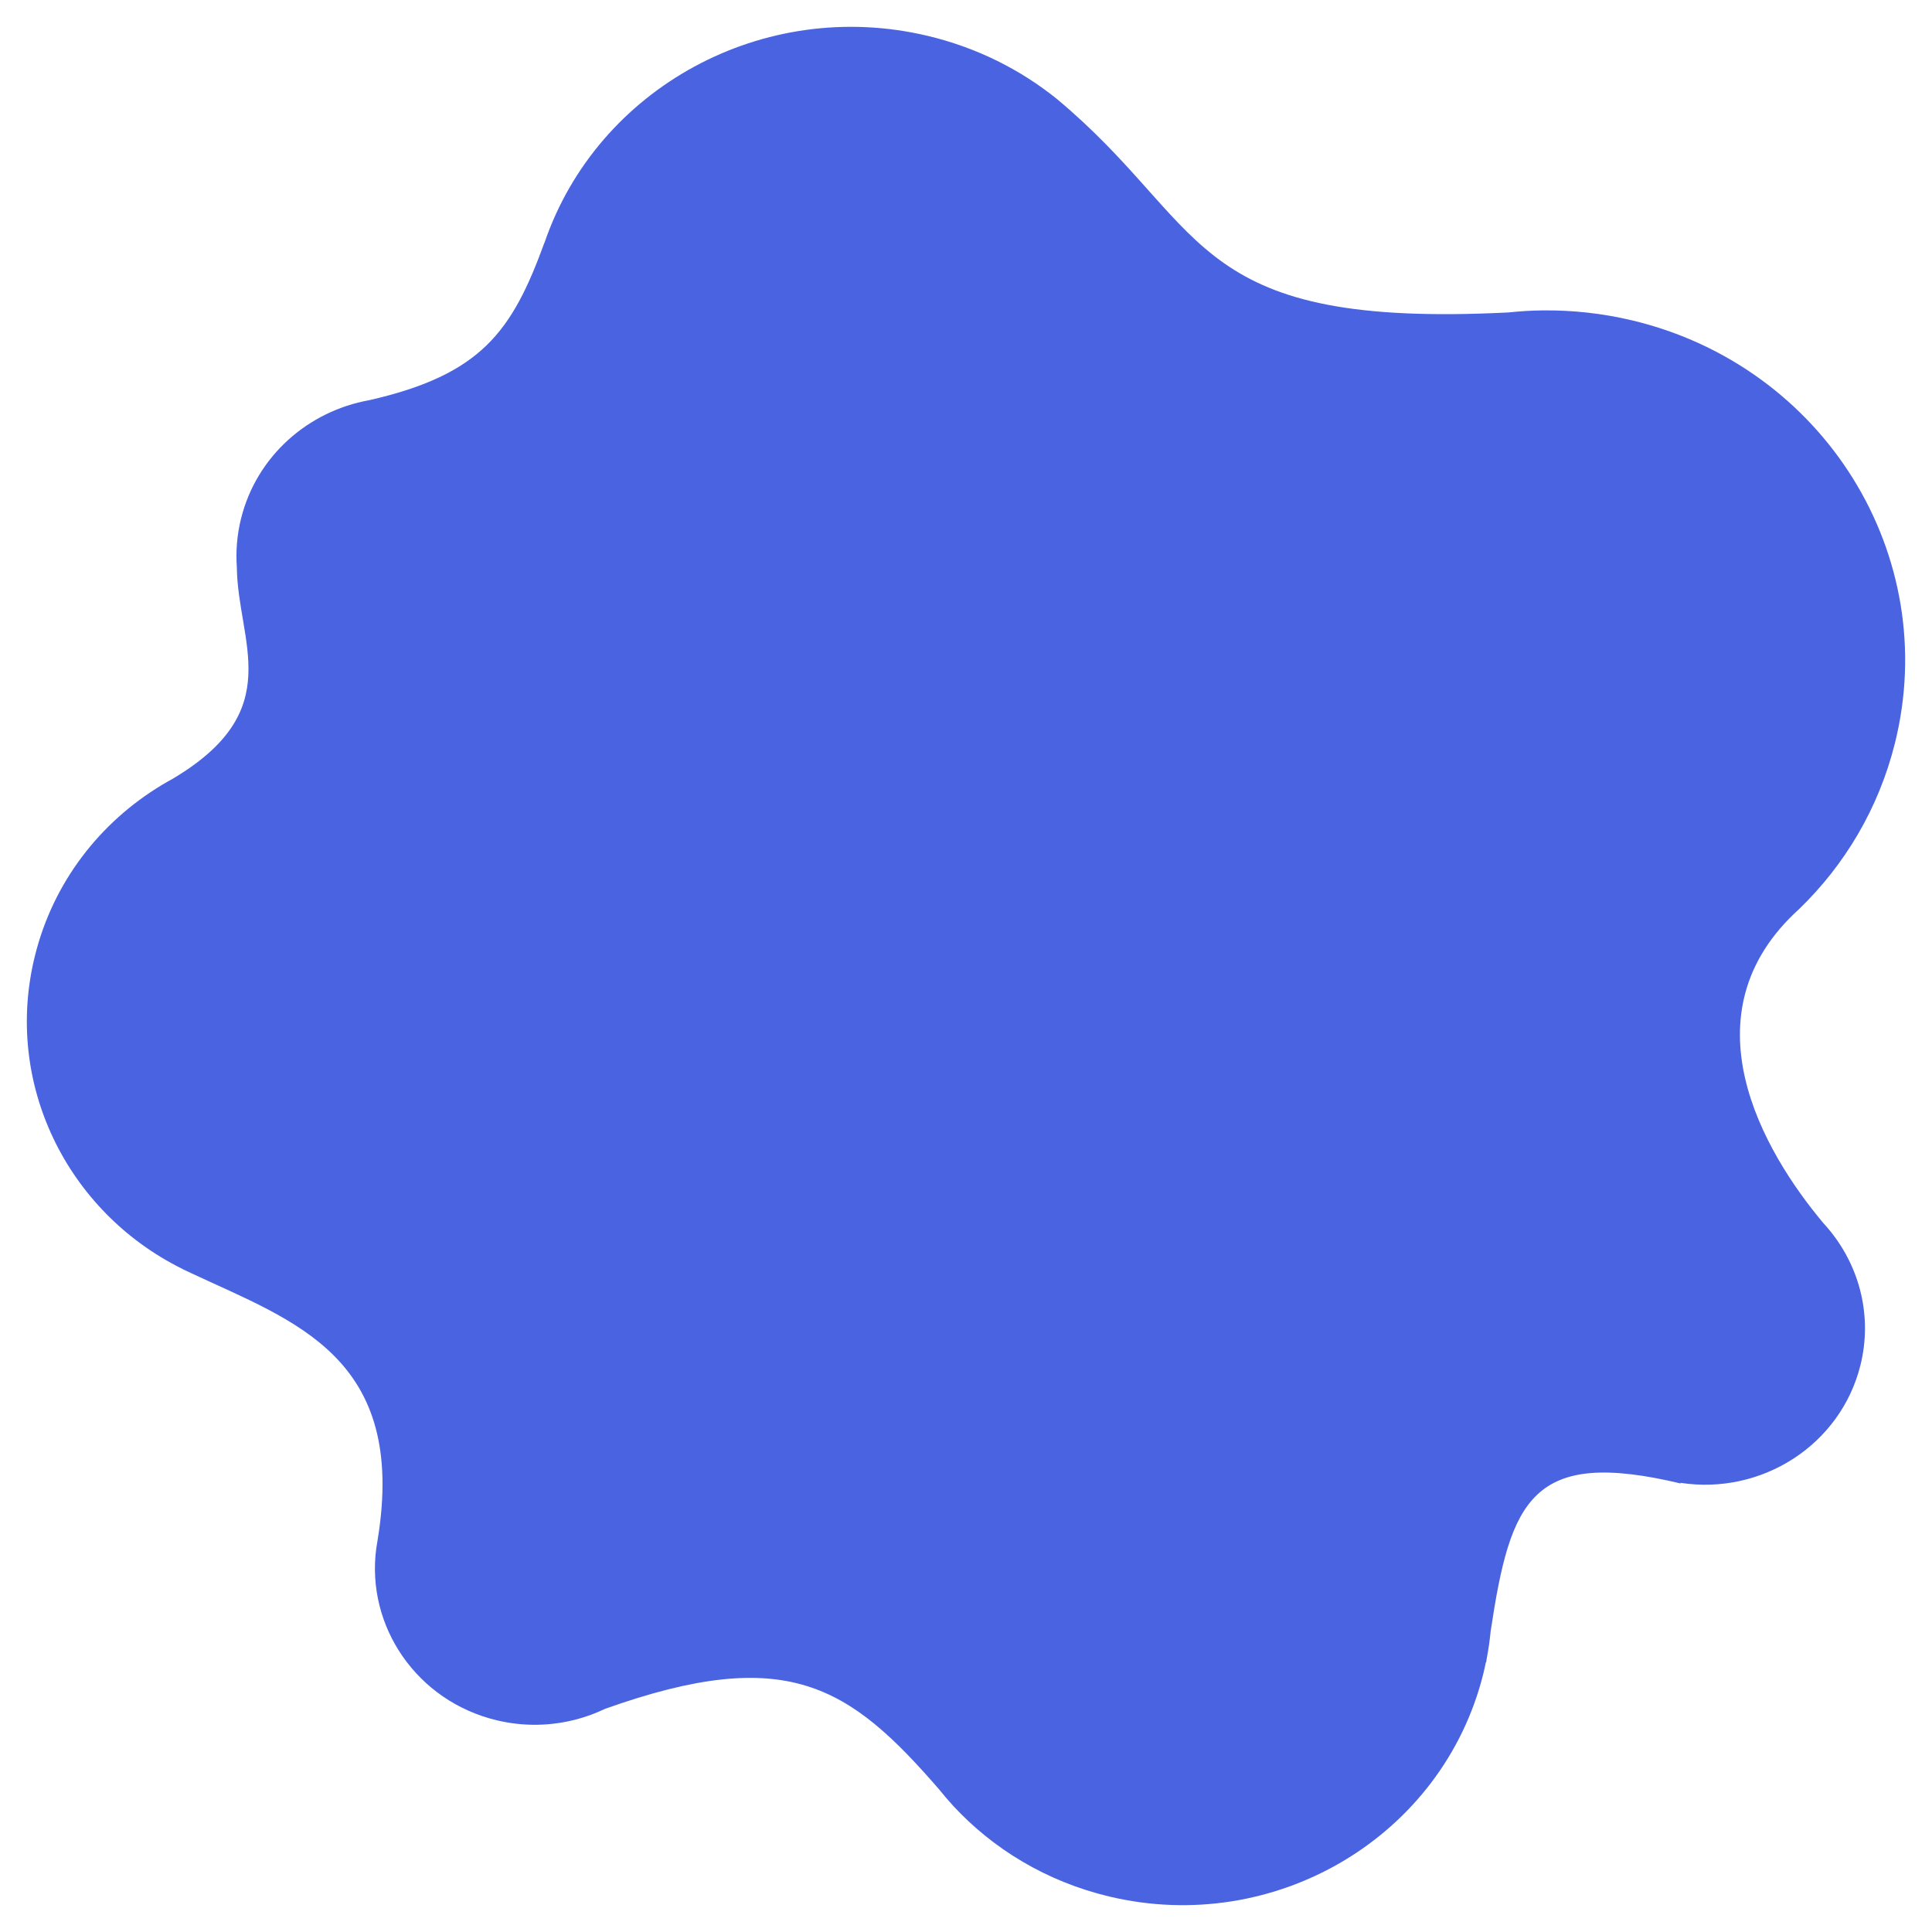 <svg width="36" height="36" viewBox="0 0 36 36" fill="none" xmlns="http://www.w3.org/2000/svg">
<path d="M30.413 5.97C29.856 5.838 29.299 5.778 28.752 5.784H28.744C28.53 5.786 28.317 5.8 28.107 5.822C22.28 6.116 22.531 4.339 19.945 2.06C19.908 2.027 19.871 1.995 19.834 1.963C19.789 1.924 19.744 1.886 19.697 1.847C19.017 1.298 18.203 0.887 17.289 0.669C14.222 -0.062 11.132 1.644 10.147 4.52L10.145 4.521C9.543 6.173 8.973 6.98 6.88 7.457C5.746 7.66 4.783 8.494 4.492 9.661C4.417 9.964 4.392 10.267 4.413 10.563C4.427 11.969 5.369 13.234 3.217 14.512C3.15 14.549 3.084 14.586 3.019 14.625L3.013 14.629C1.87 15.318 0.994 16.43 0.652 17.806C0.059 20.184 1.251 22.577 3.388 23.639C3.401 23.646 3.413 23.652 3.426 23.659C3.472 23.681 3.518 23.703 3.564 23.724C5.479 24.622 7.597 25.282 7.036 28.698C7.027 28.746 7.02 28.794 7.013 28.842L7.011 28.853C6.818 30.307 7.77 31.701 9.26 32.056C9.769 32.177 10.279 32.162 10.751 32.035L10.753 32.035C10.934 31.986 11.109 31.921 11.276 31.841C14.659 30.637 15.822 31.407 17.5 33.344C17.582 33.446 17.667 33.546 17.756 33.643L17.759 33.647C18.507 34.455 19.502 35.06 20.666 35.338C23.763 36.077 26.885 34.219 27.639 31.189C27.657 31.117 27.672 31.045 27.687 30.973L27.692 30.977C27.696 30.952 27.699 30.928 27.703 30.904C27.736 30.734 27.759 30.566 27.776 30.397C28.145 27.937 28.545 26.981 31.32 27.643L31.311 27.63C32.826 27.864 34.296 26.925 34.666 25.441C34.891 24.538 34.658 23.631 34.114 22.952C34.069 22.896 34.024 22.842 33.975 22.79C32.858 21.459 31.358 18.895 33.527 16.936C34.374 16.116 35.006 15.064 35.309 13.849C36.18 10.35 33.988 6.823 30.413 5.97Z" fill="#4963E1"/>
</svg>
